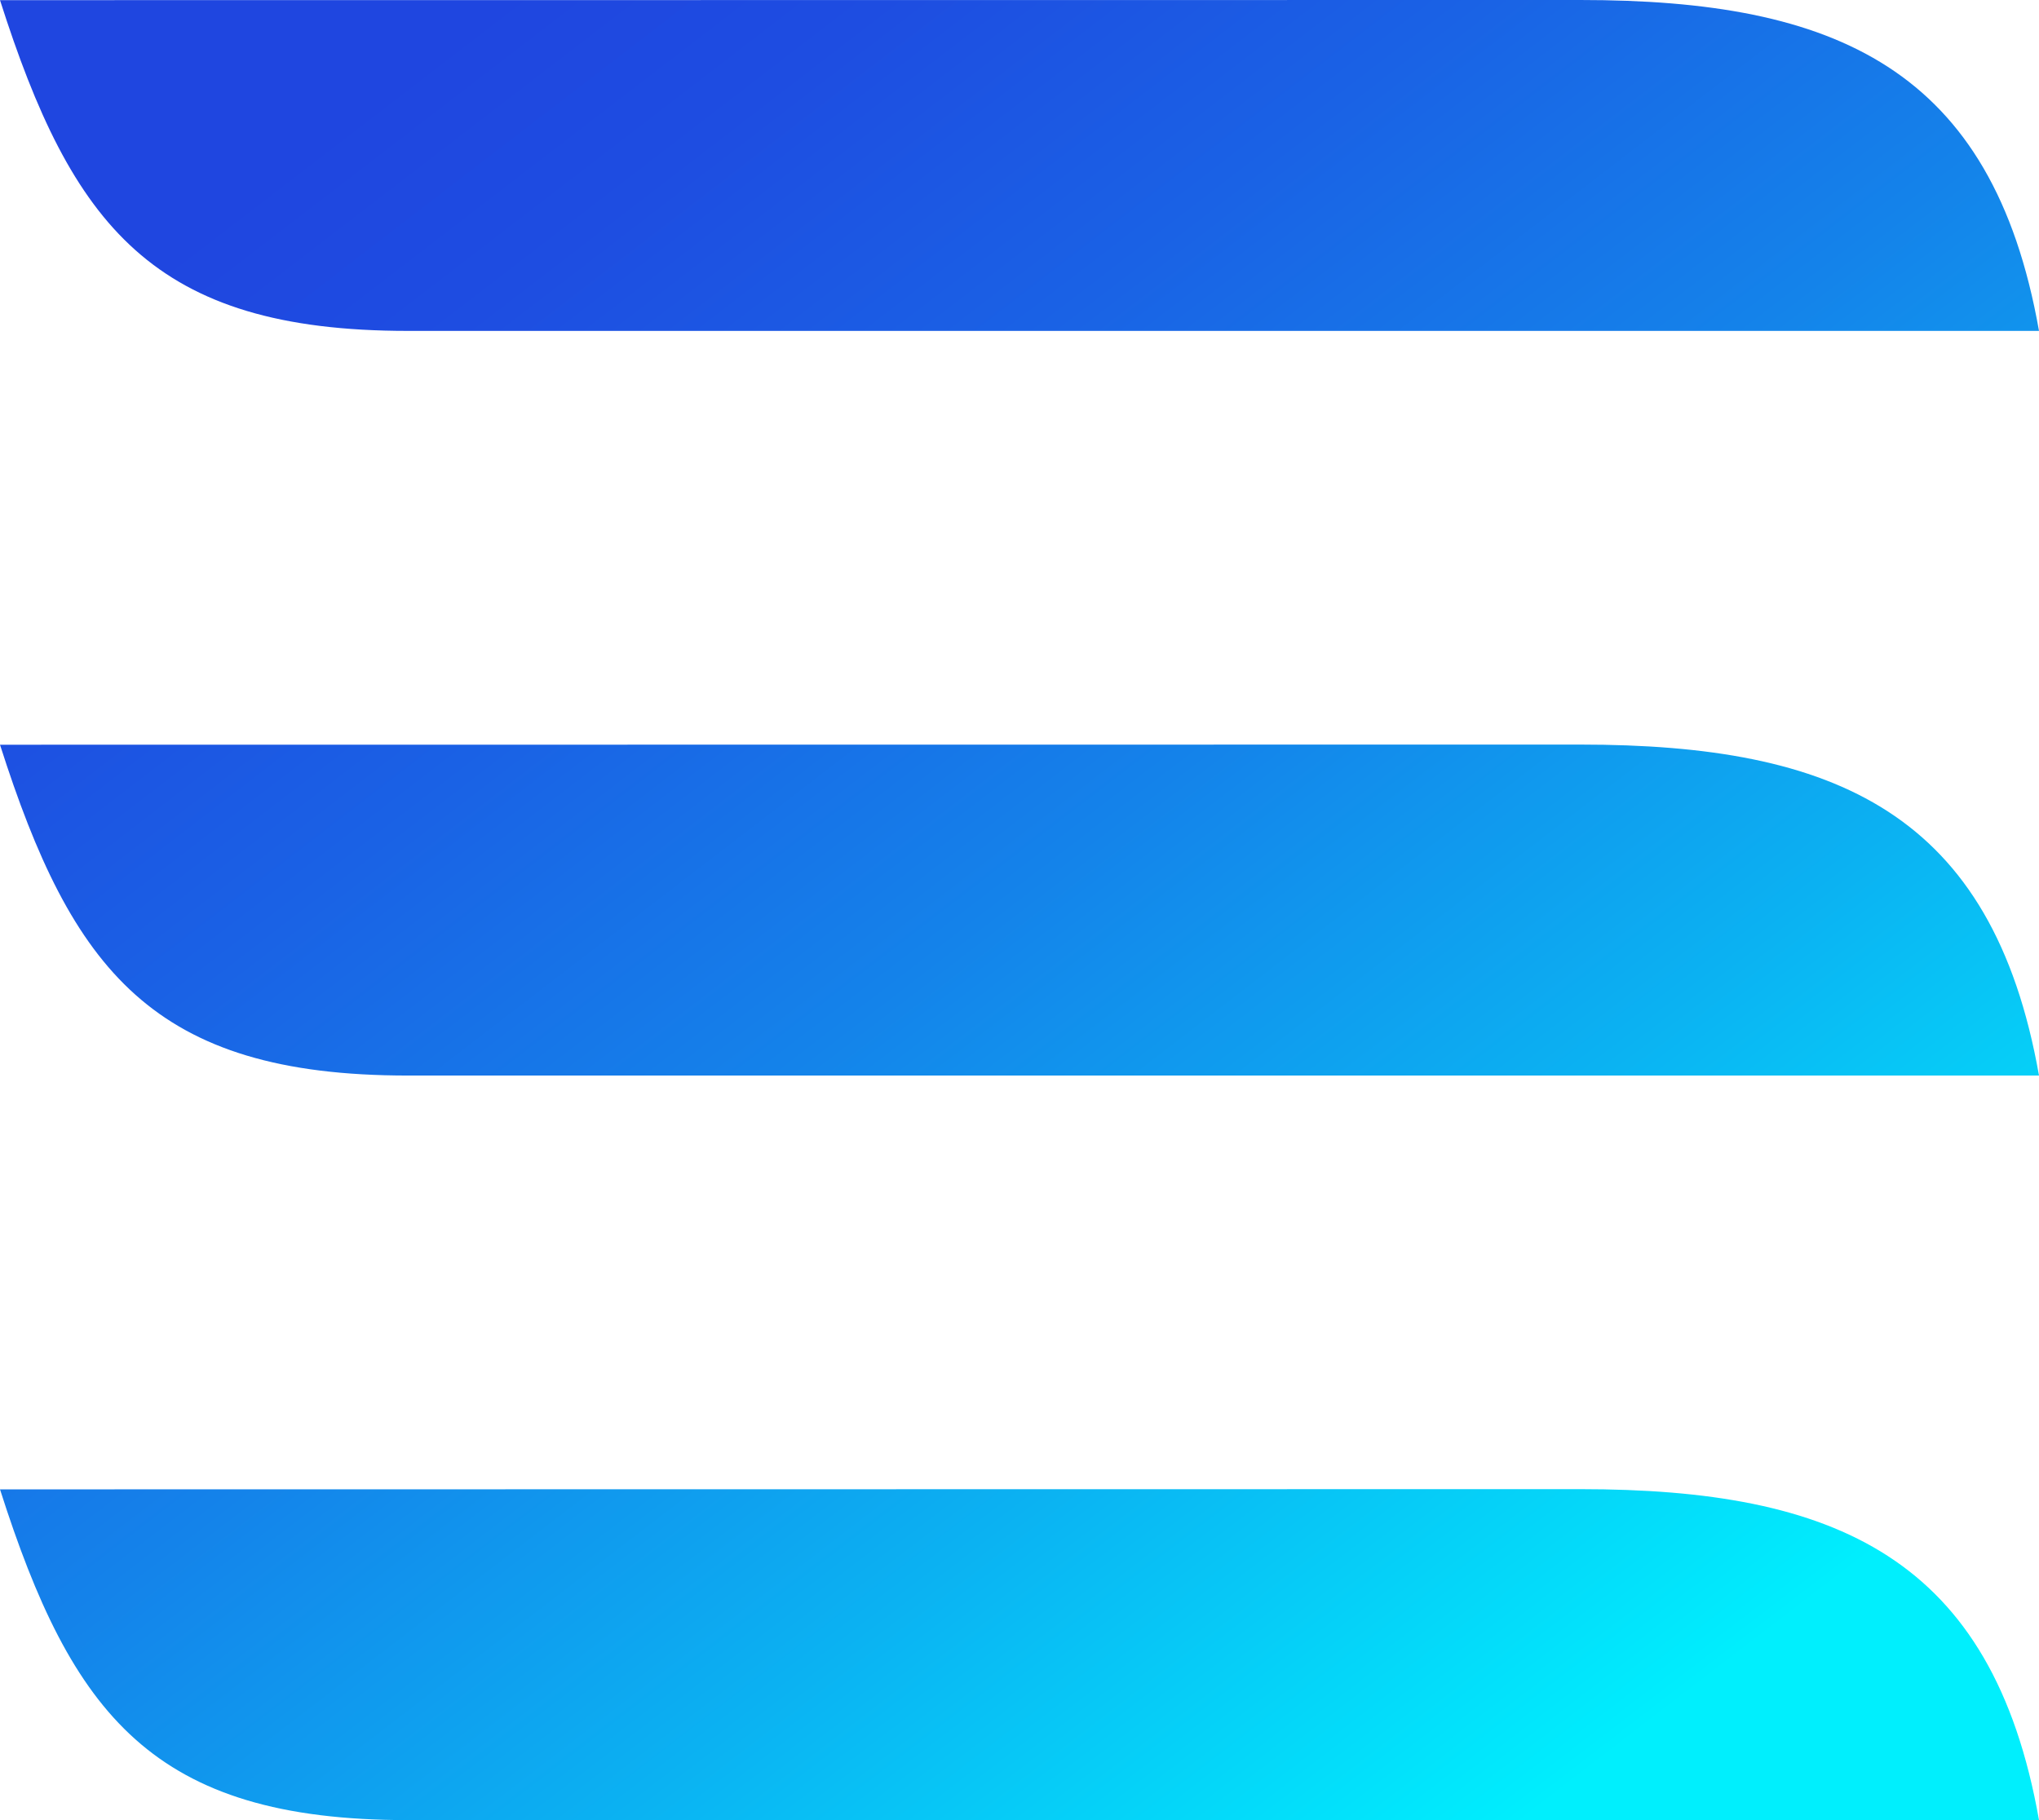 <svg width="28" height="25" viewBox="0 0 28 25" fill="none" xmlns="http://www.w3.org/2000/svg">
<path d="M0 0.002L21.7 2.47234e-07C25.2 -0.001 27.362 0.932 28 4.545H5.6C2.1 4.545 0.989 3.099 0 0.002Z" fill="url(#paint0_linear_138_3543)"/>
<path d="M0 10.229L21.7 10.227C25.2 10.227 27.362 11.159 28 14.773H5.6C2.1 14.773 0.989 13.326 0 10.229Z" fill="url(#paint1_linear_138_3543)"/>
<path d="M0 20.457L21.7 20.454C25.2 20.454 27.362 21.386 28 25H5.6C2.1 25 0.989 23.554 0 20.457Z" fill="url(#paint2_linear_138_3543)"/>
<defs>
<linearGradient id="paint0_linear_138_3543" x1="24.285" y1="22.425" x2="6.958" y2="-0.097" gradientUnits="userSpaceOnUse">
<stop stop-color="#00EFFD"/>
<stop offset="0.011" stop-color="#00ECFD"/>
<stop offset="0.268" stop-color="#0BB2F2"/>
<stop offset="0.504" stop-color="#1483EA"/>
<stop offset="0.712" stop-color="#1A62E5"/>
<stop offset="0.885" stop-color="#1E4DE1"/>
<stop offset="1" stop-color="#1F46E0"/>
</linearGradient>
<linearGradient id="paint1_linear_138_3543" x1="24.285" y1="22.425" x2="6.958" y2="-0.097" gradientUnits="userSpaceOnUse">
<stop stop-color="#00EFFD"/>
<stop offset="0.011" stop-color="#00ECFD"/>
<stop offset="0.268" stop-color="#0BB2F2"/>
<stop offset="0.504" stop-color="#1483EA"/>
<stop offset="0.712" stop-color="#1A62E5"/>
<stop offset="0.885" stop-color="#1E4DE1"/>
<stop offset="1" stop-color="#1F46E0"/>
</linearGradient>
<linearGradient id="paint2_linear_138_3543" x1="24.285" y1="22.425" x2="6.958" y2="-0.097" gradientUnits="userSpaceOnUse">
<stop stop-color="#00EFFD"/>
<stop offset="0.011" stop-color="#00ECFD"/>
<stop offset="0.268" stop-color="#0BB2F2"/>
<stop offset="0.504" stop-color="#1483EA"/>
<stop offset="0.712" stop-color="#1A62E5"/>
<stop offset="0.885" stop-color="#1E4DE1"/>
<stop offset="1" stop-color="#1F46E0"/>
</linearGradient>
</defs>
</svg>
